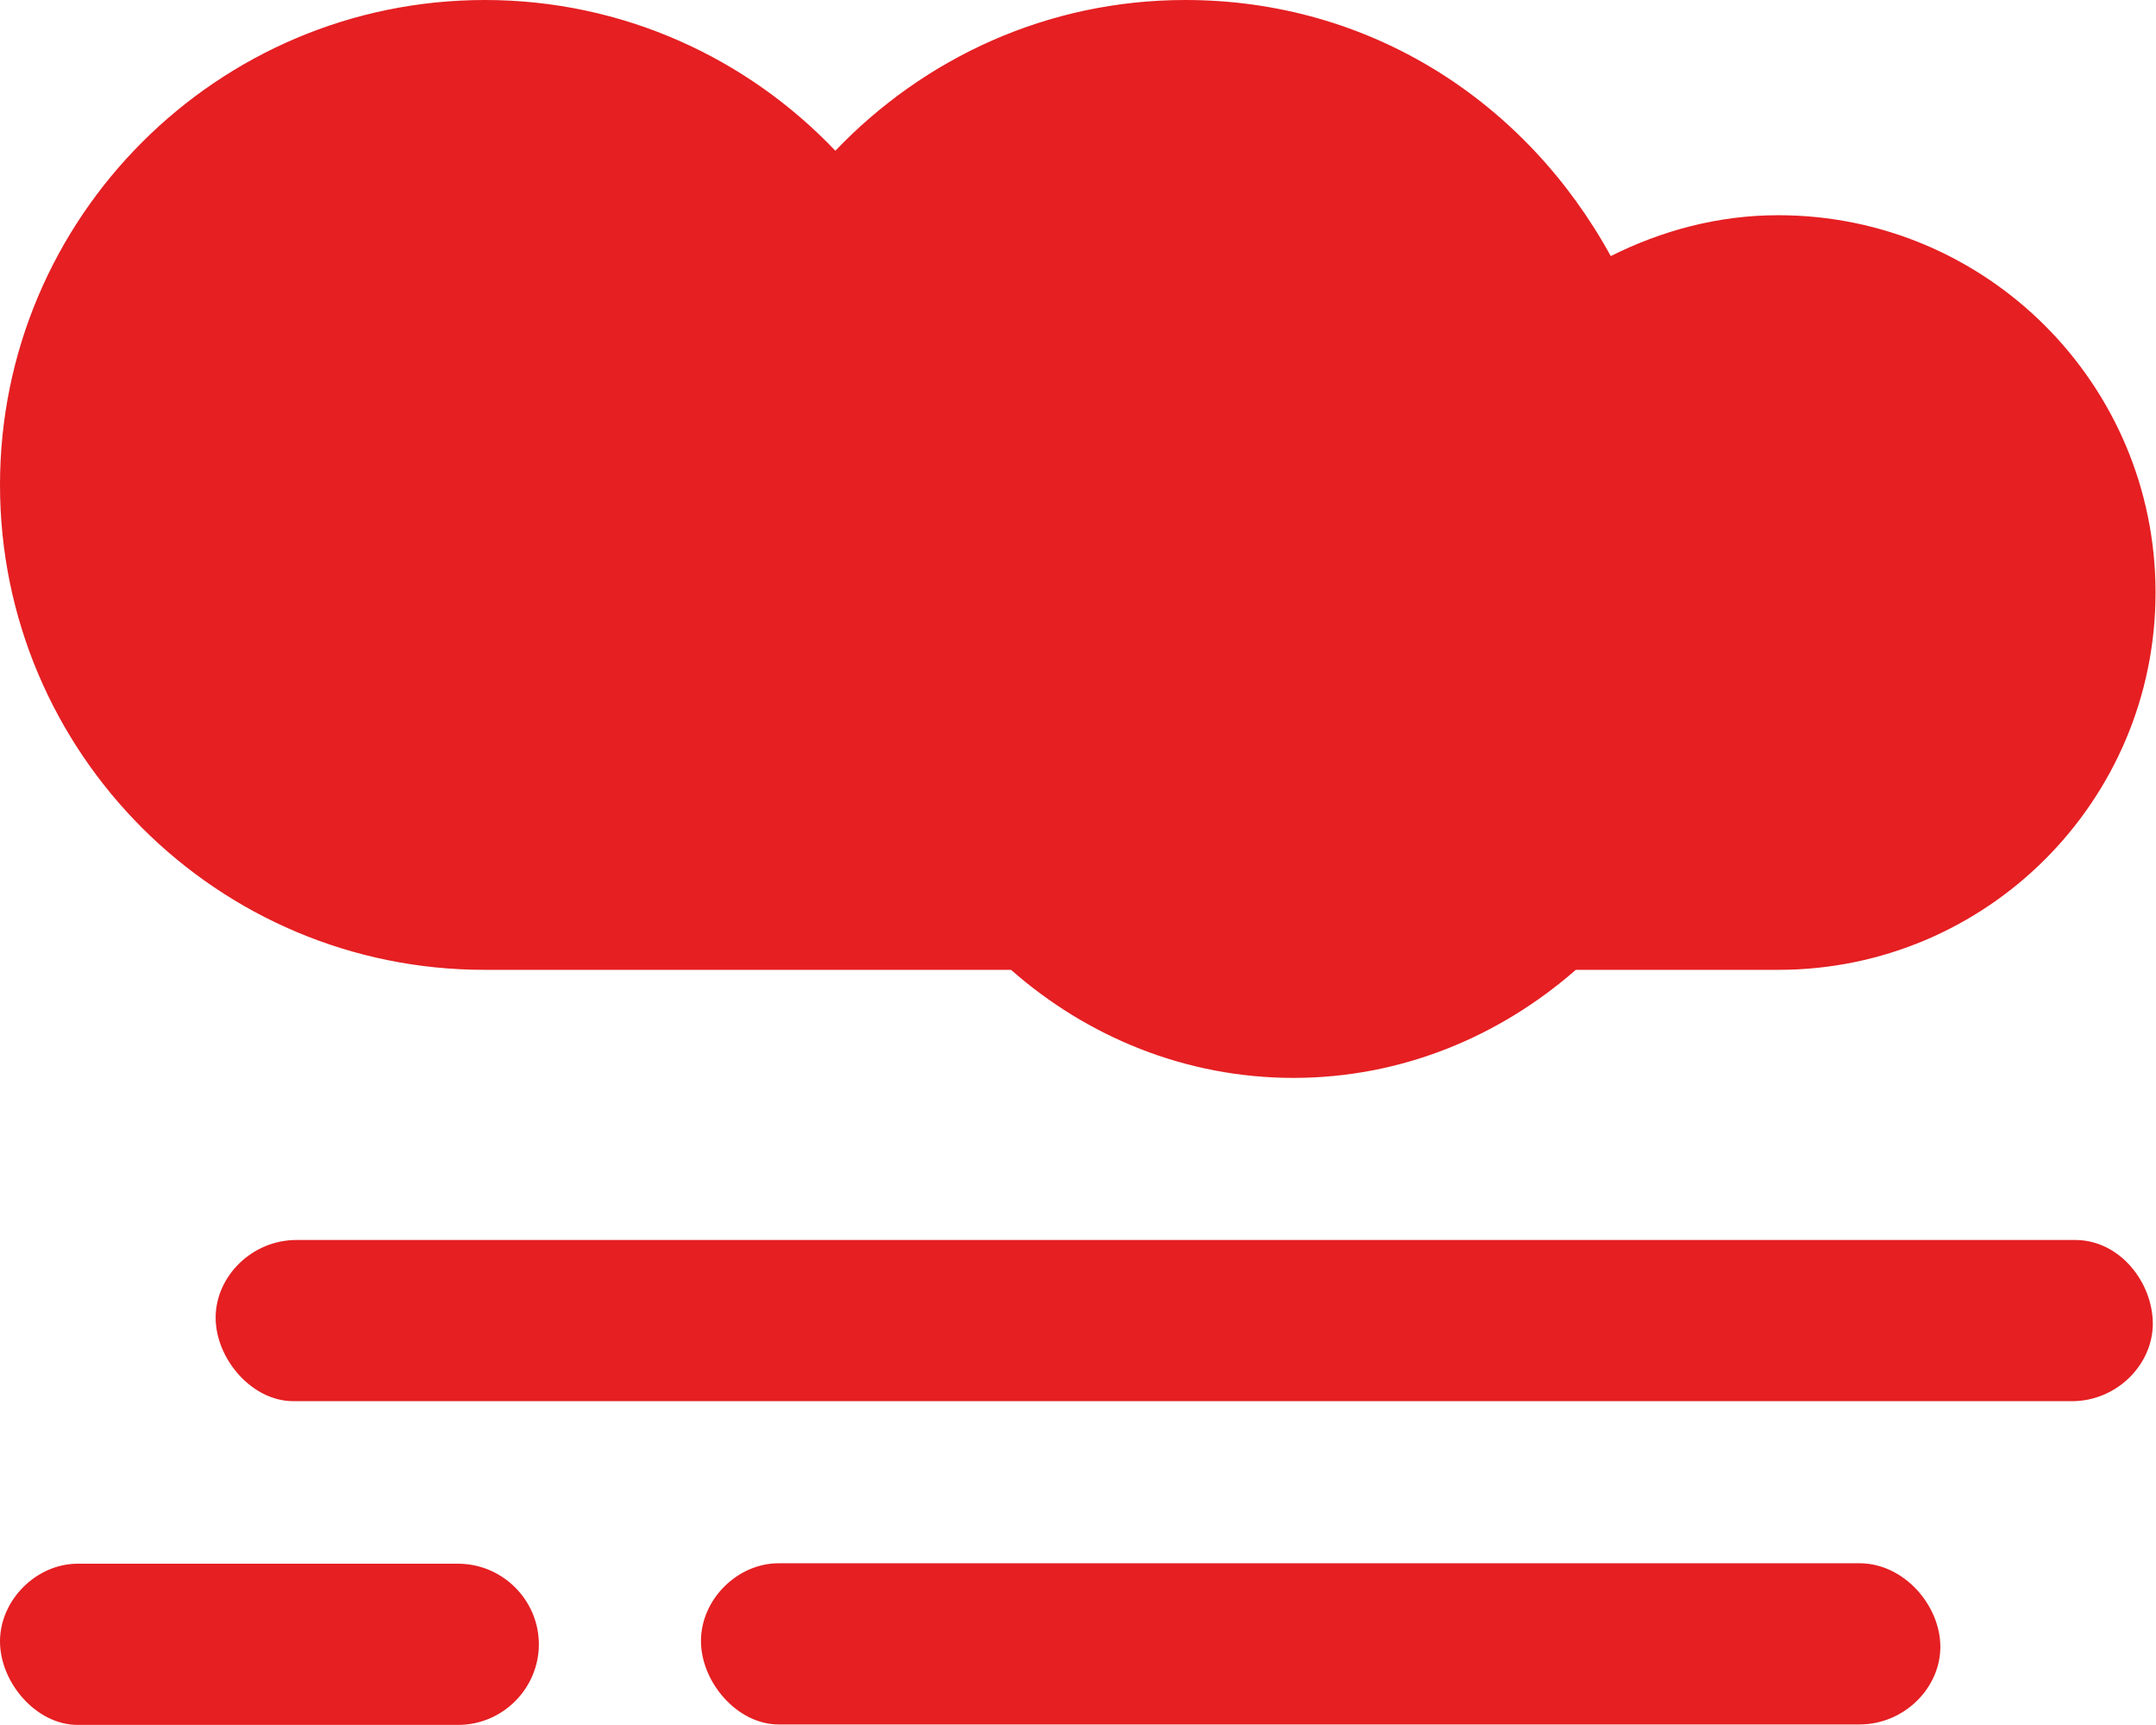 <?xml version="1.0" encoding="UTF-8"?>
<svg id="Livello_1" xmlns="http://www.w3.org/2000/svg" viewBox="0 0 47.49 37.99">
  <defs>
    <style>
      .cls-1 {
        fill: #e51f22;
      }
    </style>
  </defs>
  <path class="cls-1" d="M42.74,36.27c0,.91-.8,1.71-1.78,1.71h-23.81c-.91,0-1.71-.93-1.71-1.84s.8-1.71,1.71-1.71h23.81c.98,0,1.78.93,1.78,1.84M47.42,29.15c0,.91-.8,1.71-1.78,1.71H6.46c-.91,0-1.71-.93-1.71-1.84s.8-1.71,1.78-1.71h39.18c.98,0,1.71.93,1.71,1.85M11.87,36.21c0,.98-.8,1.78-1.78,1.78H1.71c-.91,0-1.71-.93-1.71-1.84s.8-1.71,1.71-1.71h8.38c.98,0,1.78.8,1.78,1.78M0,10.68C0,4.79,4.79,0,10.68,0c3.04,0,5.78,1.28,7.72,3.32,1.95-2.04,4.67-3.32,7.71-3.32,4.06,0,7.5,2.23,9.37,5.64,1.12-.56,2.36-.9,3.69-.9,4.59,0,8.31,3.72,8.31,8.31s-3.72,8.31-8.31,8.31h-4.46c-1.68,1.47-3.84,2.38-6.22,2.38s-4.55-.91-6.22-2.38h-11.58C4.79,21.37,0,16.58,0,10.68"/>
</svg>